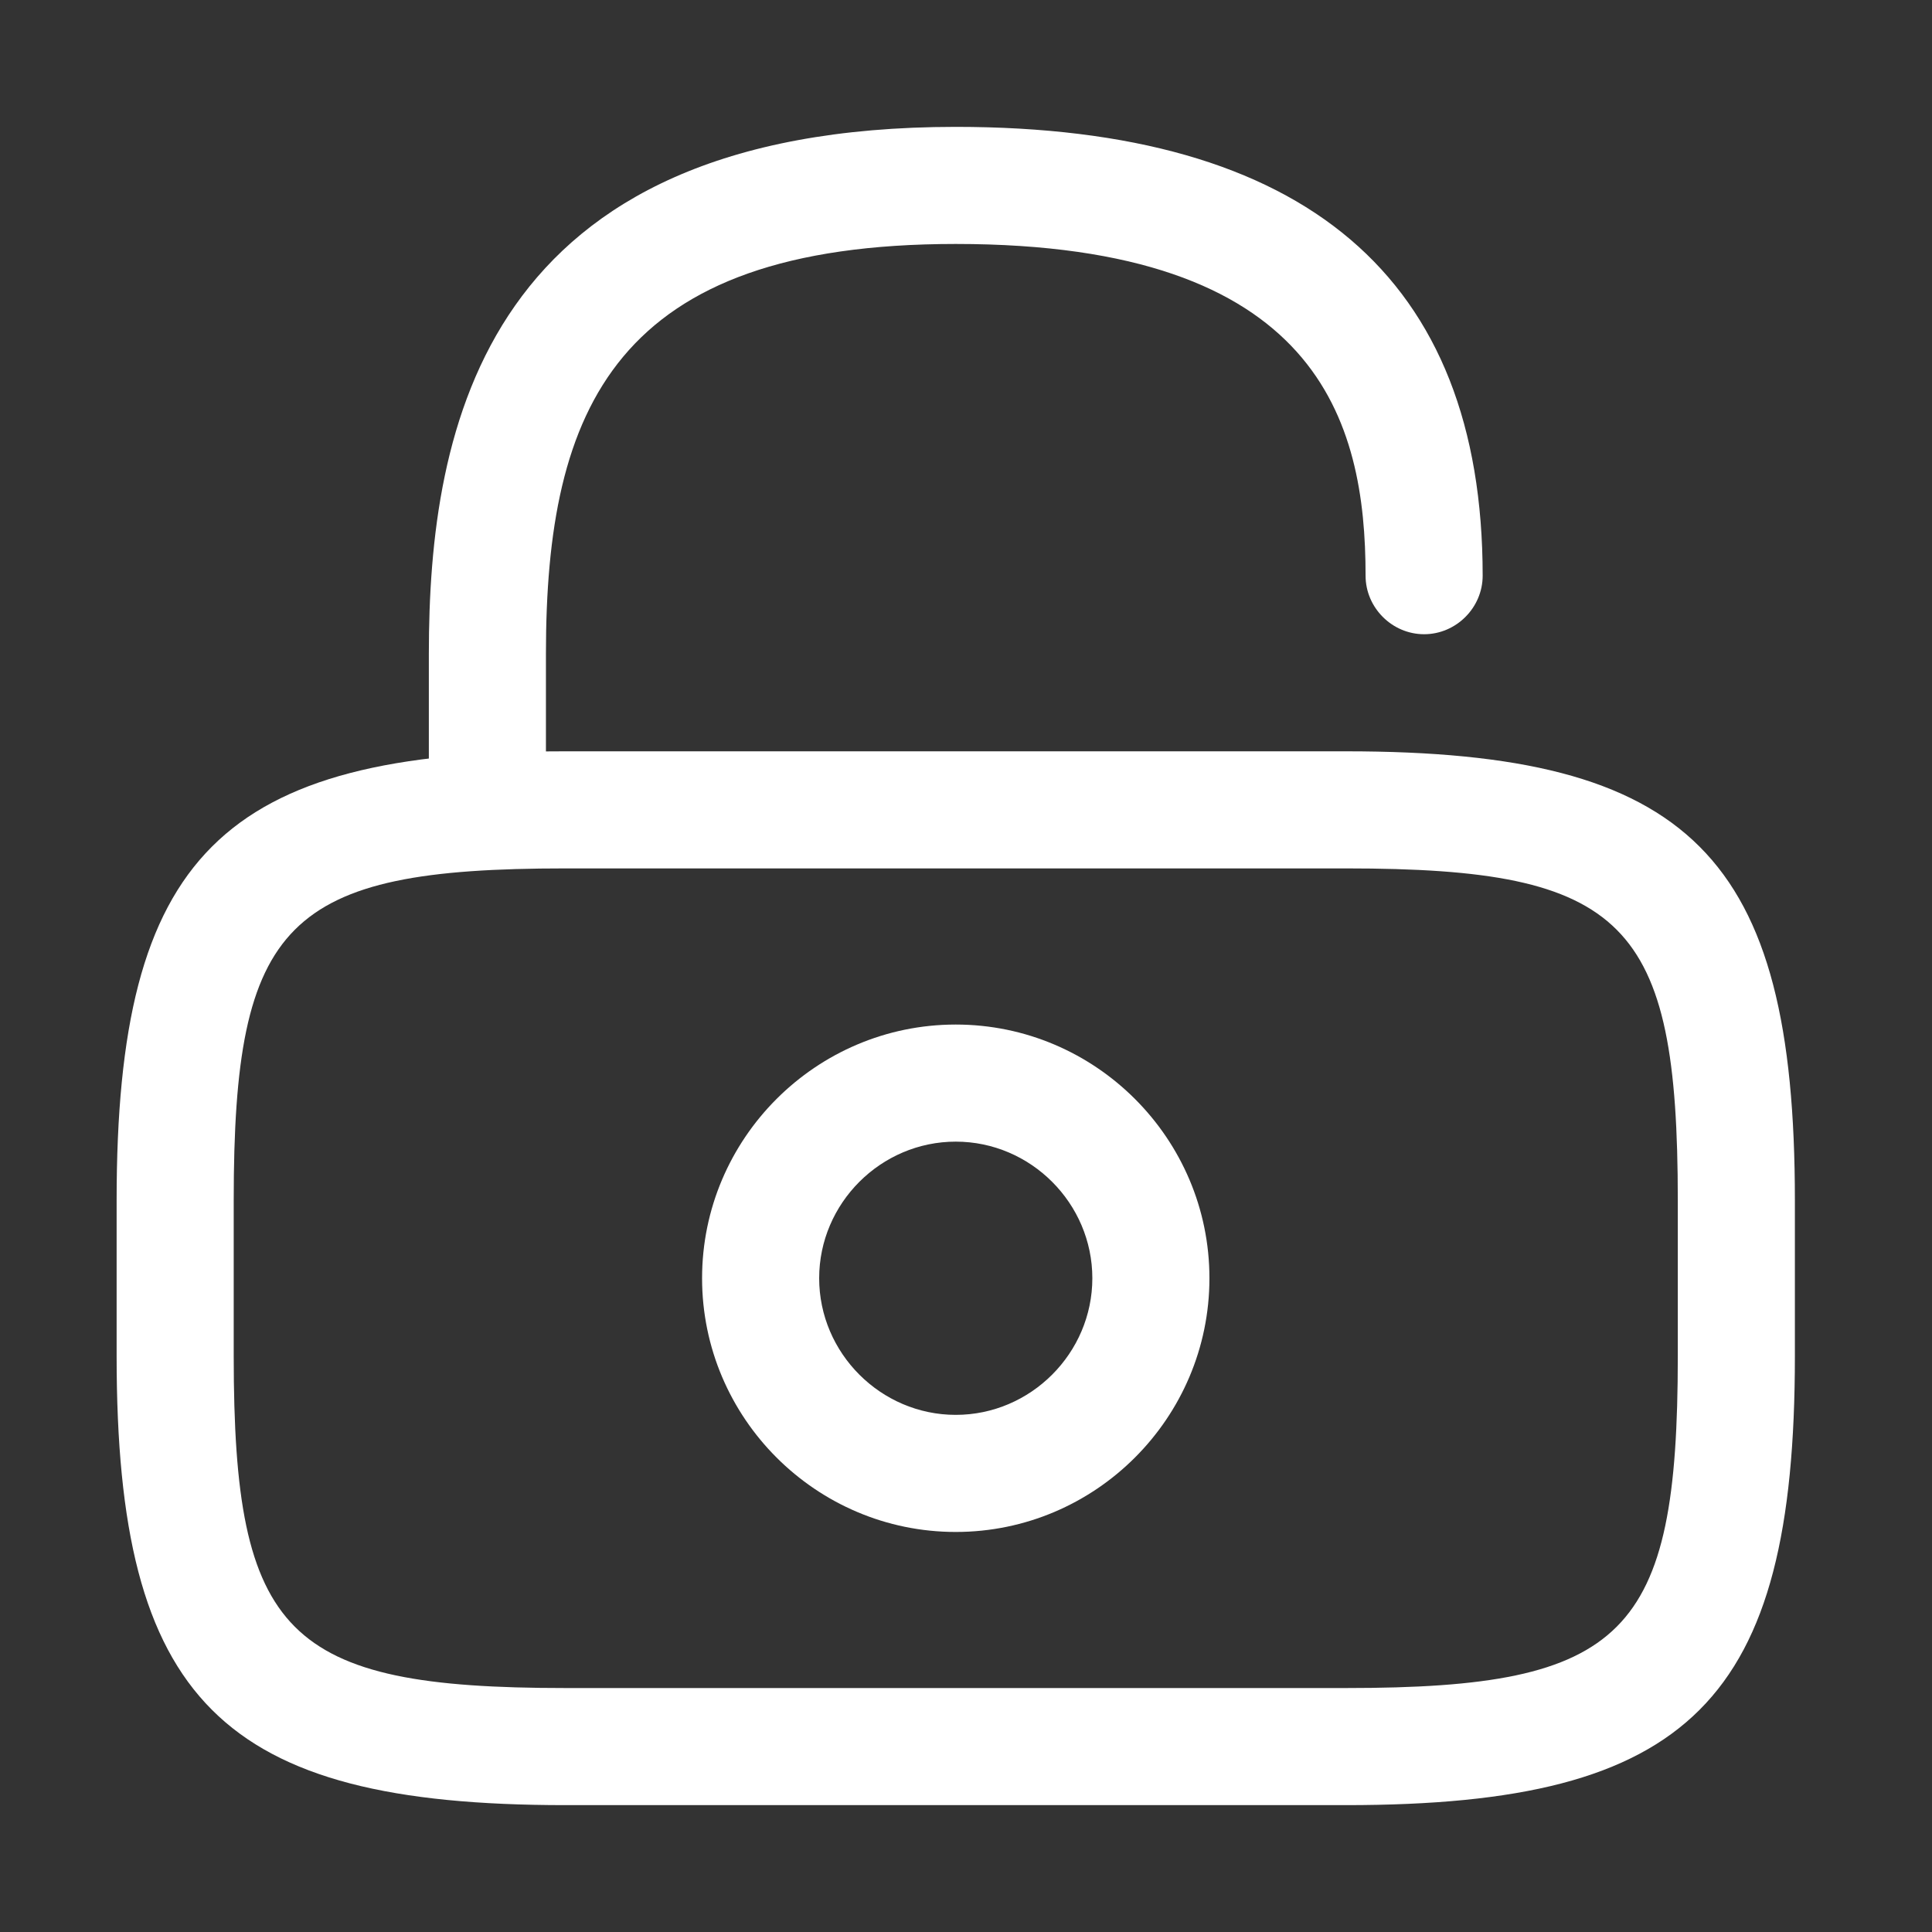 <?xml version="1.0" encoding="UTF-8"?>
<svg width="33px" height="33px" viewBox="0 0 33 33" version="1.1" xmlns="http://www.w3.org/2000/svg" xmlns:xlink="http://www.w3.org/1999/xlink">
    <rect x="0" y="0" width="33" height="33" fill="#333333" stroke="none"/>
    <title>llave</title>
    <g id="STAY-2.0" stroke="none" stroke-width="1" fill="none" fill-rule="evenodd">
        <g id="unlock" transform="translate(0.325, 0.5)">
            <path d="M9.333,30.333 C3.453,30.333 1.667,28.547 1.667,22.667 L1.667,20 C1.667,14.12 3.453,12.333 9.333,12.333 L22.667,12.333 C28.547,12.333 30.333,14.12 30.333,20 L30.333,22.667 C30.333,28.547 28.547,30.333 22.667,30.333 L9.333,30.333 Z M3.667,20 L3.667,22.667 C3.667,27.427 4.56,28.333 9.333,28.333 L22.667,28.333 C27.44,28.333 28.333,27.427 28.333,22.667 L28.333,20 C28.333,15.24 27.44,14.333 22.667,14.333 L9.333,14.333 C4.56,14.333 3.667,15.24 3.667,20 Z" id="Vector" fill="#FFFFFF"></path>
            <path d="M7,13.333 L7,10.667 C7,6.8 7.933,1.667 16,1.667 C21.973,1.667 25,4.24 25,9.333 C25,9.88 24.547,10.333 24,10.333 C23.453,10.333 23,9.88 23,9.333 C23,6.693 22.2,3.667 16,3.667 C10.187,3.667 9,6.467 9,10.667 L9,13.333 C9,13.88 8.547,14.333 8,14.333 C7.453,14.333 7,13.88 7,13.333 Z" id="Vector" fill="#FFFFFF" fill-rule="nonzero"></path>
            <path d="M11.667,21.333 C11.667,18.947 13.613,17 16,17 C18.387,17 20.333,18.947 20.333,21.333 C20.333,23.72 18.387,25.667 16,25.667 C13.613,25.667 11.667,23.72 11.667,21.333 Z M13.667,21.333 C13.667,22.613 14.72,23.667 16,23.667 C17.28,23.667 18.333,22.613 18.333,21.333 C18.333,20.053 17.28,19 16,19 C14.72,19 13.667,20.053 13.667,21.333 Z" id="Vector" fill="#FFFFFF"></path>
            <path d="M32,0 L32,32 L0,32 L0,0 L32,0 Z" id="Vector" opacity="0"></path>
        </g>
    </g>
</svg>
